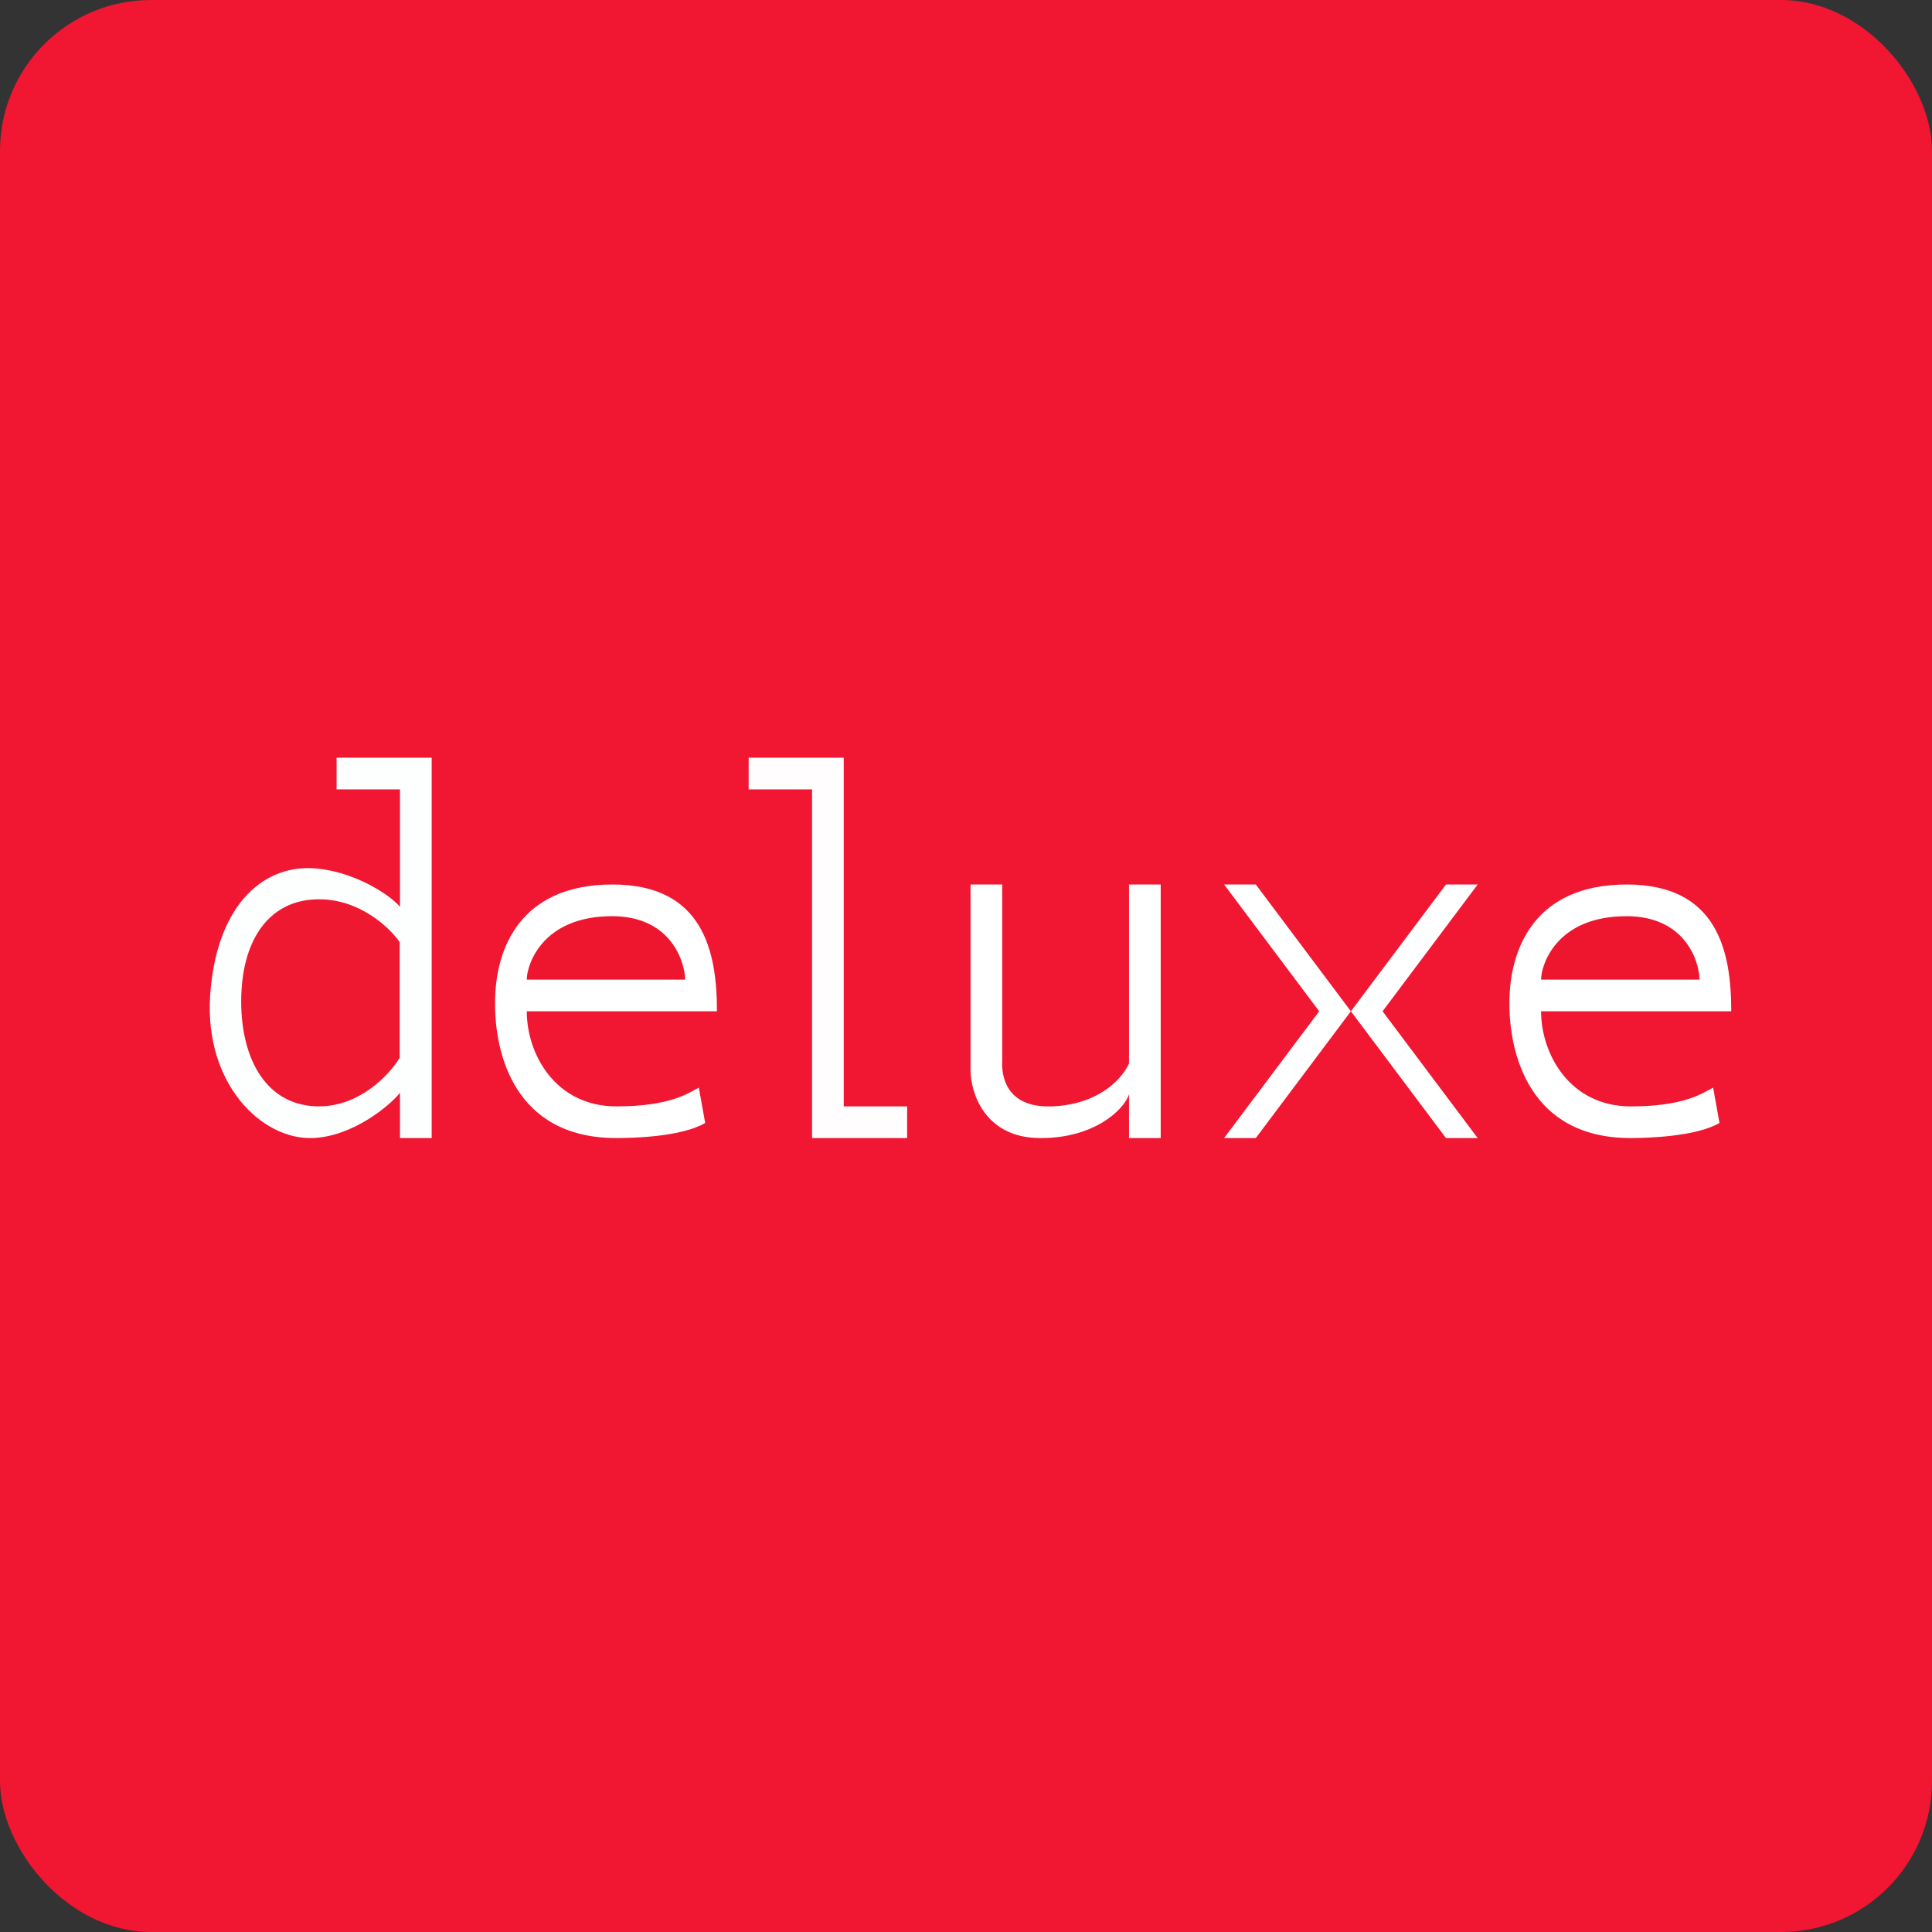 <!-- by FastBull --><svg xmlns="http://www.w3.org/2000/svg" width="64" height="64" viewBox="0 0 64 64"><rect x="0" y="0" width="64" height="64" fill="#333333" stroke="none"/><rect x="0" y="0" width="64" height="64" rx="5" ry="5" fill="#f11631" /><path fill="#f11631" d="M 2.75,2 L 61.55,2 L 61.55,60.80 L 2.75,60.80 L 2.75,2" /><path d="M 41.60,29.30 L 40.55,29.30 L 43.70,33.50 L 40.55,37.70 L 41.60,37.70 L 44.75,33.50 L 41.60,29.30 M 47.90,29.30 L 48.95,29.30 L 45.80,33.50 L 48.95,37.70 L 47.90,37.70 L 44.75,33.50 L 47.90,29.30 M 32.15,35.44 L 32.15,29.30 L 33.20,29.30 L 33.20,35.13 C 33.17,35.62 33.31,36.70 34.83,36.65 C 36.35,36.60 37.15,35.78 37.40,35.23 L 37.40,29.30 L 38.45,29.30 L 38.45,37.70 L 37.40,37.70 L 37.40,36.25 C 37.25,36.74 36.26,37.72 34.43,37.70 C 32.61,37.68 32.15,36.19 32.15,35.44 M 23.75,33.50 L 17.45,33.50 C 17.45,34.91 18.39,36.65 20.42,36.65 C 22.28,36.65 22.85,36.17 23.15,36.03 L 23.36,37.20 C 22.58,37.66 20.97,37.70 20.42,37.70 C 17.02,37.70 16.39,34.86 16.40,33.24 C 16.39,31.43 17.23,29.30 20.29,29.30 C 23.31,29.30 23.75,31.54 23.75,33.50 M 57.35,33.50 L 51.05,33.50 C 51.05,34.90 51.99,36.65 54.02,36.65 C 55.88,36.65 56.45,36.17 56.75,36.03 L 56.96,37.20 C 56.19,37.65 54.58,37.70 54.02,37.70 C 50.63,37.70 50,34.86 50,33.24 C 50,31.43 50.83,29.30 53.89,29.30 C 56.91,29.30 57.35,31.54 57.35,33.50 L 57.35,33.50" fill="#ffffff" /><path d="M 22.70,32.45 L 17.45,32.45 C 17.45,31.98 17.94,30.35 20.28,30.35 C 22.15,30.35 22.67,31.75 22.70,32.45 M 56.30,32.45 L 51.05,32.45 C 51.05,31.98 51.54,30.35 53.88,30.35 C 55.76,30.35 56.28,31.75 56.30,32.45" fill="#ed162e" /><path d="M 14.30,25.10 L 11.15,25.10 L 11.15,26.15 L 13.25,26.15 L 13.25,30.04 C 12.92,29.64 11.69,28.83 10.34,28.76 C 8.65,28.68 7.15,30.06 6.96,33 C 6.78,35.93 8.68,37.75 10.34,37.70 C 11.67,37.66 12.91,36.63 13.25,36.20 L 13.25,37.70 L 14.30,37.70 L 14.30,25.10" fill="#fdffff" /><path d="M 13.24,35.04 L 13.24,31.21 C 12.92,30.74 11.93,29.79 10.57,29.79 C 8.86,29.79 7.99,31.21 7.99,33.17 C 7.99,35.14 8.86,36.65 10.57,36.65 C 11.93,36.65 12.92,35.58 13.24,35.04 L 13.24,35.04" fill="#ee1930" /><path d="M 27.95,25.10 L 24.80,25.10 L 24.80,26.15 L 26.90,26.15 L 26.90,37.70 L 30.05,37.70 L 30.05,36.65 L 27.95,36.65 L 27.95,25.10" fill="#fffdfd" /></svg>